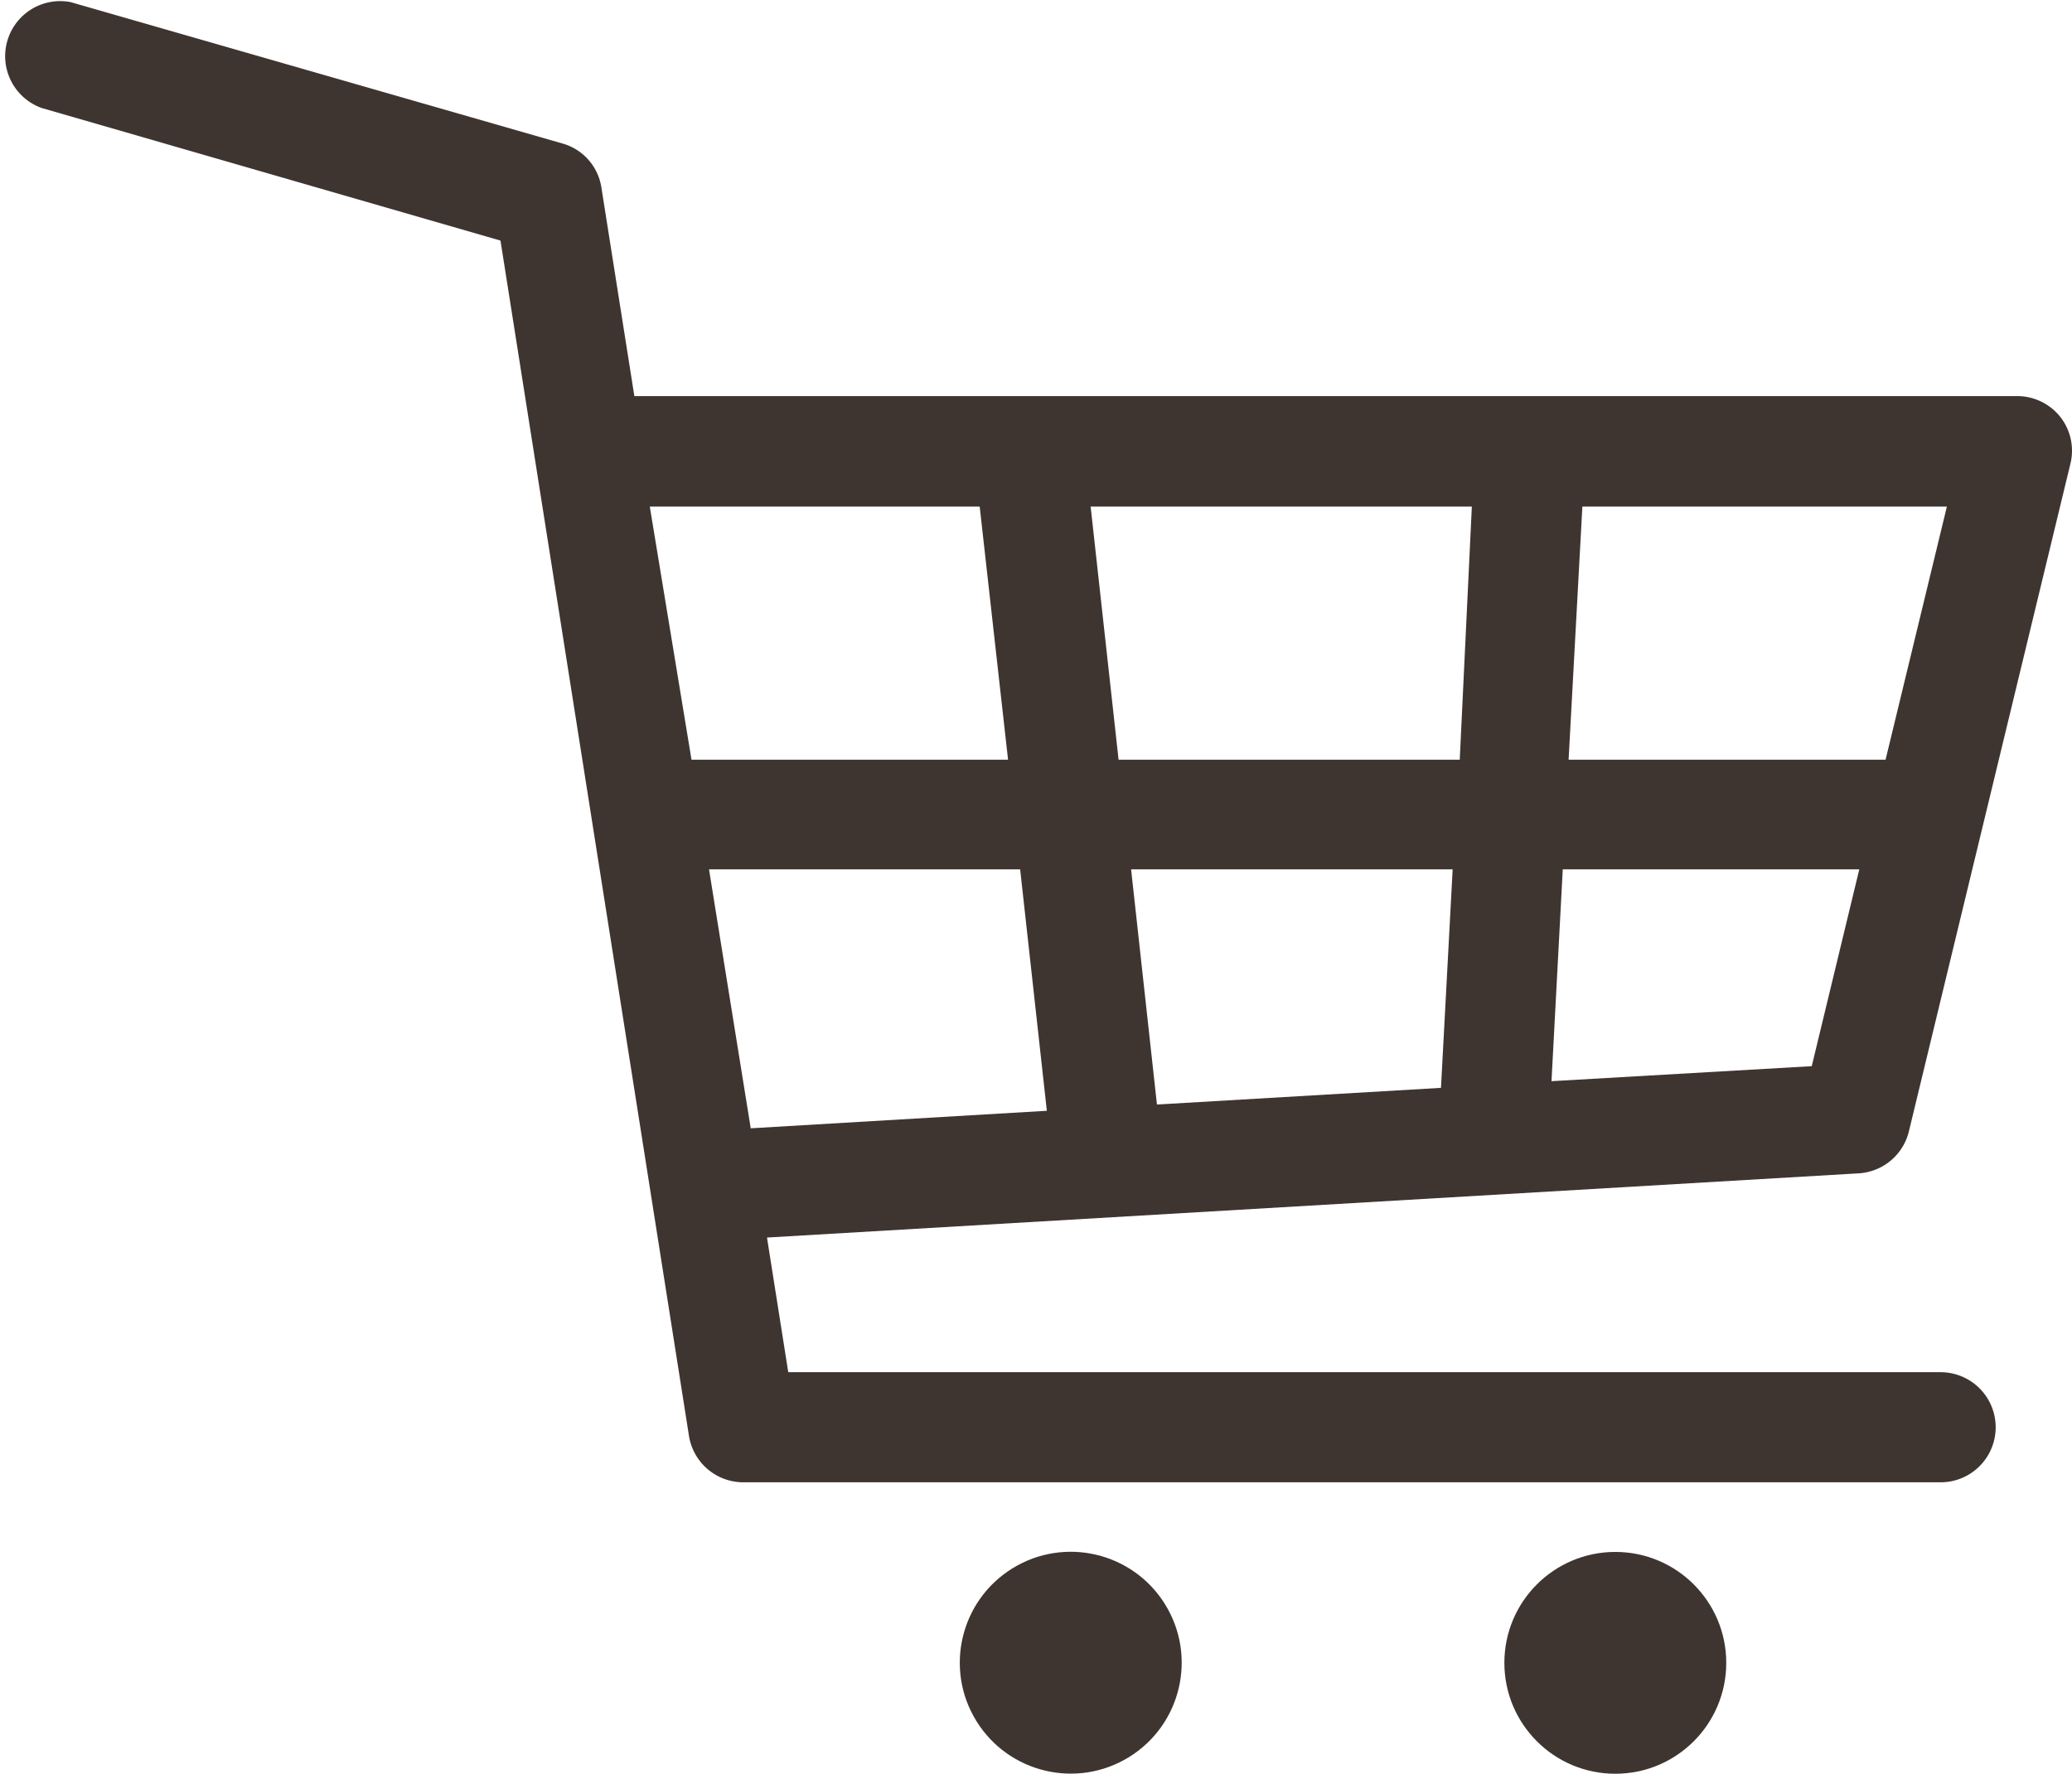 <svg xmlns="http://www.w3.org/2000/svg" viewBox="0 0 49.68 42.54"><defs><style>.cls-1{fill:#3e3430}</style></defs><g id="レイヤー_2" data-name="レイヤー 2"><g id="レイヤー_1-2" data-name="レイヤー 1"><path class="cls-1" d="M45.77 27.13l3.87-16A1.31 1.31 0 0049.4 10a1.32 1.32 0 00-1-.5H15.21l-.79-5a1.3 1.3 0 00-.94-1.06L1.69.05A1.32 1.32 0 001 2.59l11 3.18 4.52 28.67a1.32 1.32 0 001.31 1.11h28.7a1.32 1.32 0 000-2.64H18.9l-.51-3.23 26.18-1.54a1.32 1.32 0 001.2-1.01zm-.56-8.91h-7.6l.33-6.07h8.74zm-17.47 8.27l-.62-5.64h7.71l-.28 5.24zm-.92-8.27l-.67-6.07h9.14L35 18.22zm-3.33-6.07l.68 6.07h-7.59l-1-6.07zM17 20.85h7.46l.64 5.79-7.1.42zm20.2 5.08l.27-5.08h7.11l-1.14 4.72z"/><circle class="cls-1" cx="25.67" cy="39.88" r="2.66" transform="rotate(-31.72 25.666 39.873)"/><circle class="cls-1" cx="38.73" cy="39.88" r="2.66"/></g></g></svg>